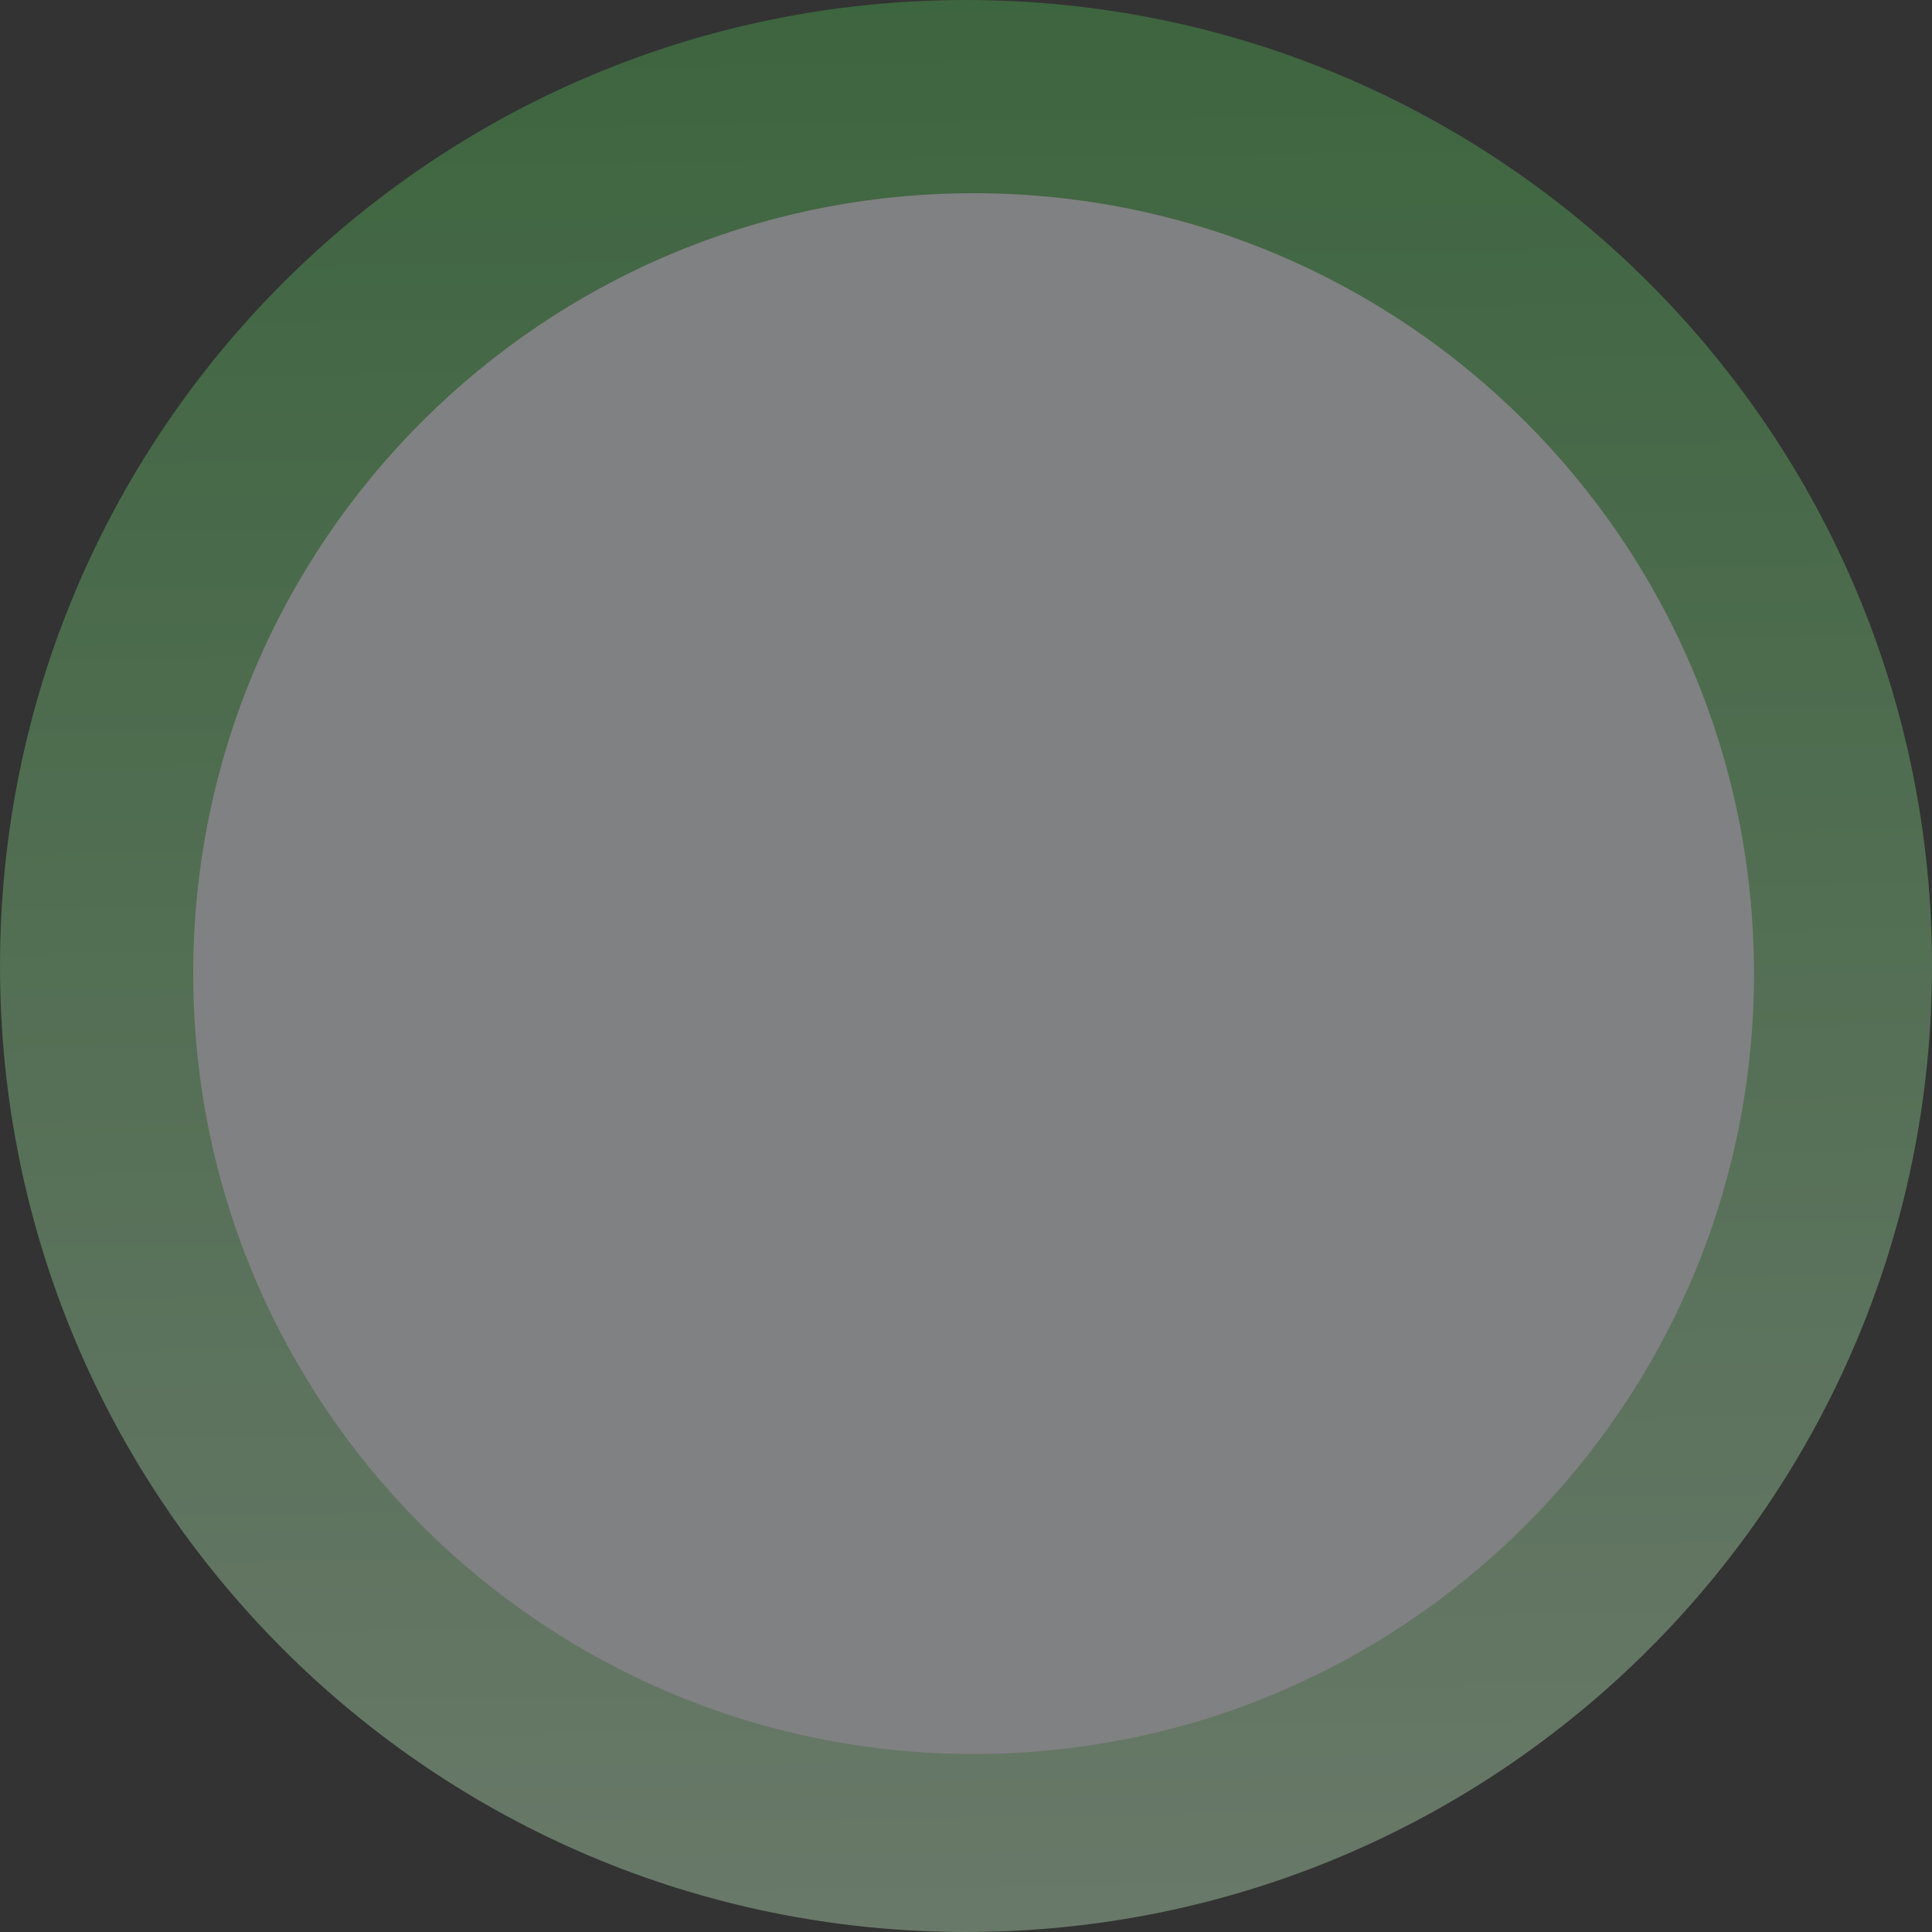 <svg width="135" height="135" viewBox="0 0 135 135" fill="none" xmlns="http://www.w3.org/2000/svg">
<rect x="0" y="0" width="135" height="135" fill="#333333" stroke="none"/>
<g opacity="0.4">
<path d="M67.5 135C104.779 135 135 104.779 135 67.5C135 30.221 104.779 0 67.5 0C30.221 0 0 30.221 0 67.5C0 104.779 30.221 135 67.5 135Z" fill="url(#paint0_linear_4406_2321)"/>
<path d="M68.031 122.563C98.148 122.563 122.563 98.148 122.563 68.031C122.563 37.915 98.148 13.5 68.031 13.5C37.915 13.5 13.5 37.915 13.5 68.031C13.5 98.148 37.915 122.563 68.031 122.563Z" fill="#F3F4F7"/>
</g>
<defs>
<linearGradient id="paint0_linear_4406_2321" x1="64.755" y1="0.271" x2="66.572" y2="133.796" gradientUnits="userSpaceOnUse">
<stop stop-color="#4CAF50"/>
<stop offset="1" stop-color="#B8E0B9"/>
</linearGradient>
</defs>
</svg>
